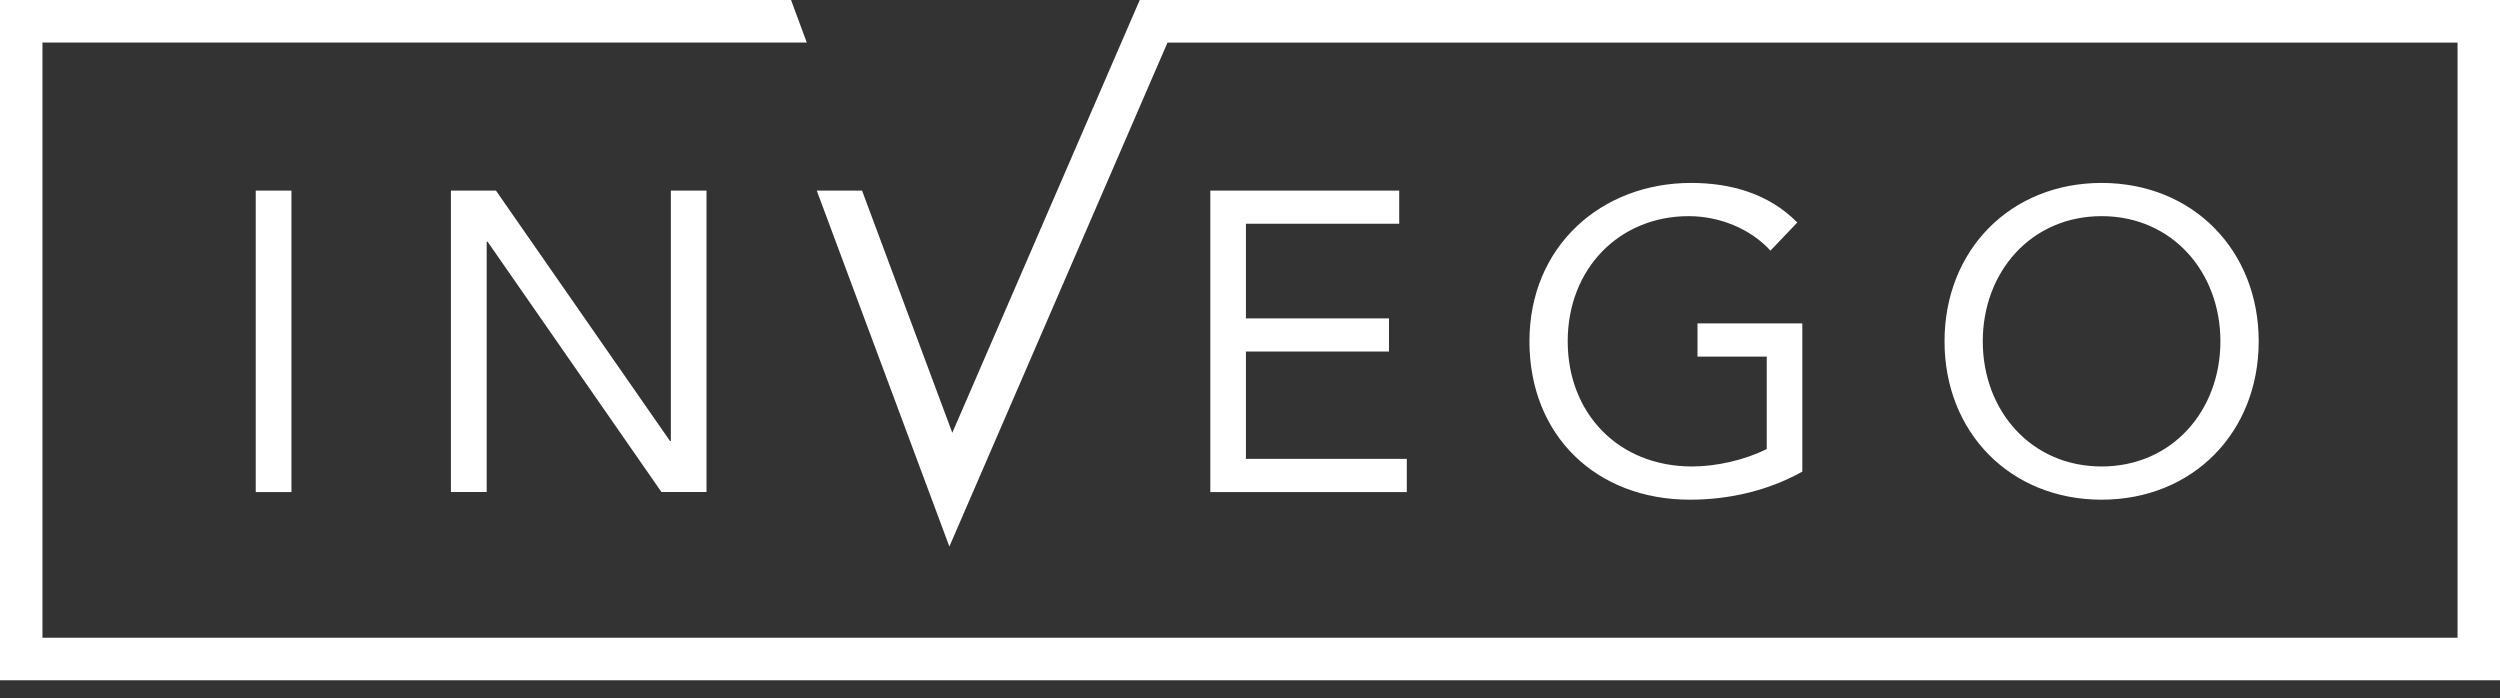 <svg width="111" height="31" viewBox="0 0 111 31" fill="none" xmlns="http://www.w3.org/2000/svg">
<rect x="0" y="0" width="111" height="31" fill="#333333" stroke="none"/>
<g id="INVEGO_logo">
<path id="Shape" fill-rule="evenodd" clip-rule="evenodd" d="M42.282 19.216L50.605 0H111V30.204H0V0H35.122L35.822 1.89H1.885V28.316H109.115V1.891H51.837L42.152 24.266L36.264 8.463H38.275L42.282 19.216ZM11.355 21.847V8.463H12.94V21.847H11.355ZM29.748 19.581L22.021 8.463H20.021V21.846H21.609V10.73H21.648L29.368 21.845H31.369V8.463H29.786V19.581H29.748ZM74.974 9.597C76.33 9.597 77.706 10.142 78.609 11.128L79.799 9.879C78.534 8.594 76.84 8.122 75.086 8.122C71.093 8.122 67.907 10.937 67.907 15.155C67.907 19.352 70.886 22.186 75.031 22.186C76.766 22.186 78.498 21.791 80.023 20.94V14.359H75.369V15.834H78.443V19.936C77.463 20.43 76.199 20.711 75.127 20.711C71.852 20.711 69.606 18.348 69.606 15.155C69.606 11.902 71.925 9.597 74.974 9.597ZM62.125 8.463V9.934H55.319V14.136H61.671V15.607H55.319V20.374H62.462V21.847H53.738V8.463H62.125ZM93.311 22.186C89.259 22.186 86.337 19.2 86.337 15.155C86.337 11.11 89.259 8.122 93.311 8.122C97.359 8.122 100.286 11.11 100.286 15.155C100.286 19.2 97.359 22.186 93.311 22.186ZM98.586 15.155C98.586 18.235 96.44 20.711 93.311 20.711C90.182 20.711 88.035 18.235 88.035 15.155C88.035 12.074 90.182 9.597 93.311 9.597C96.44 9.597 98.586 12.073 98.586 15.155Z" fill="white"/>
</g>
</svg>
